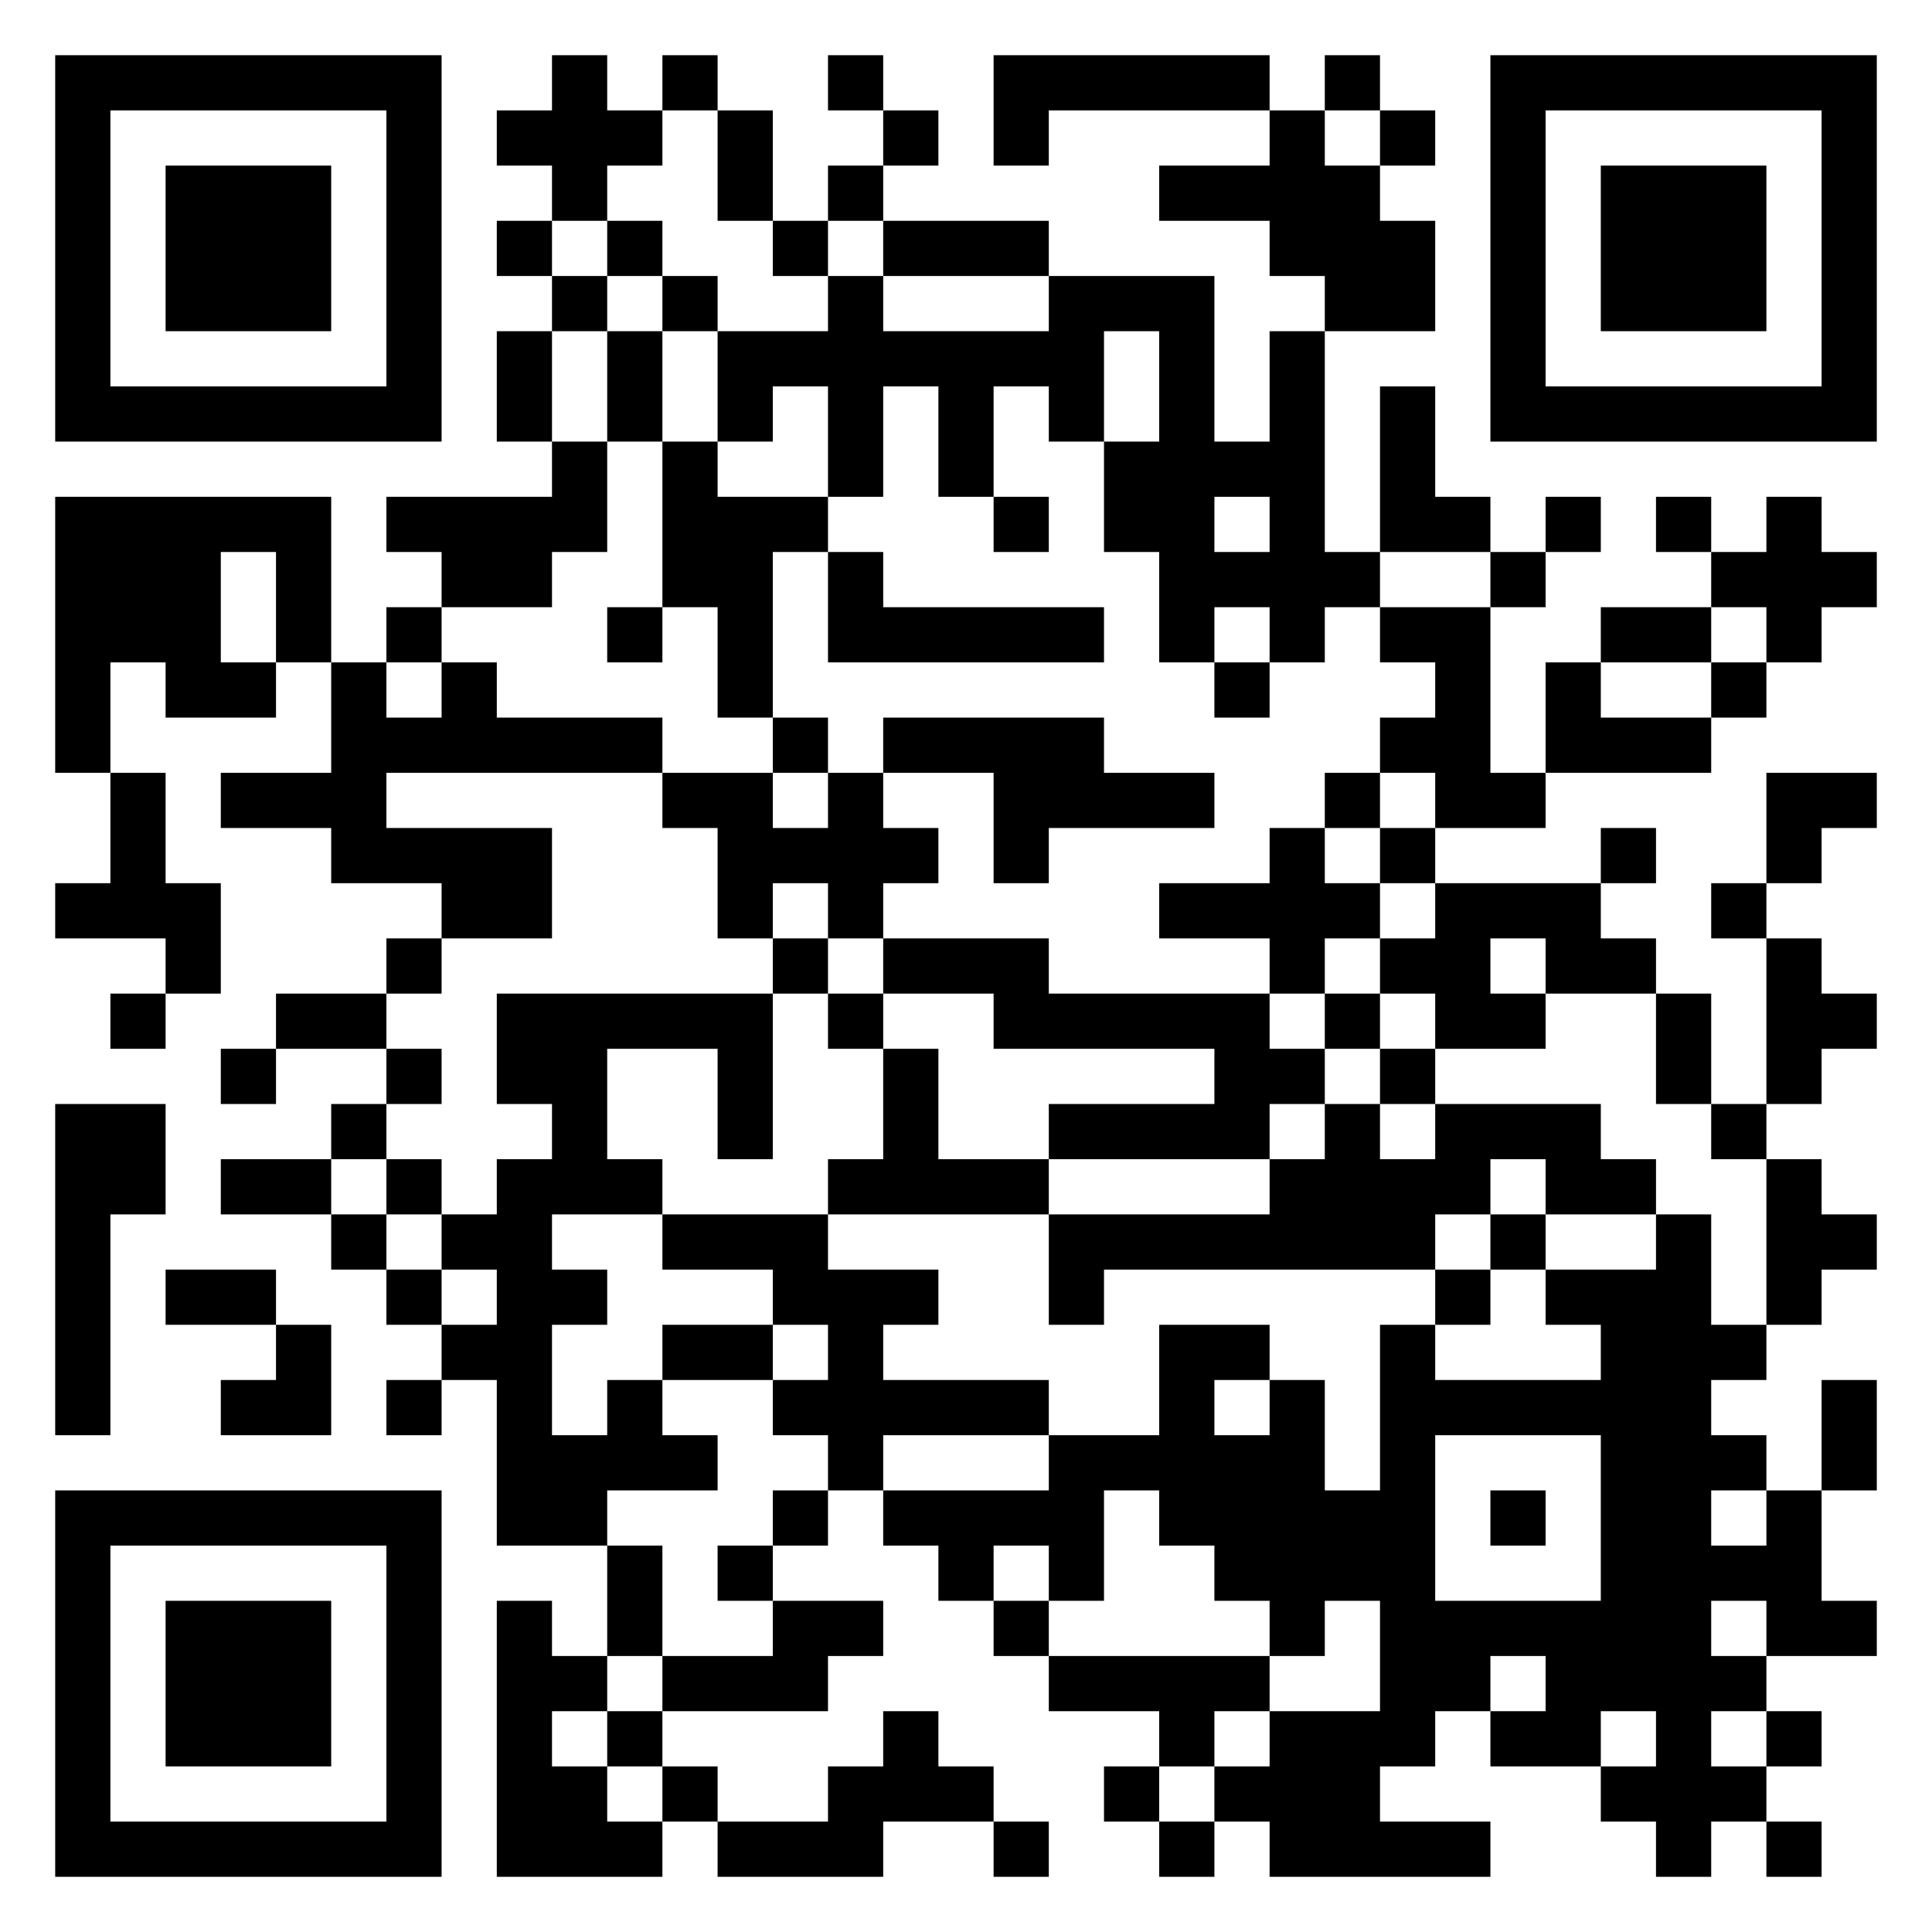 <svg version="1.1" xmlns="http://www.w3.org/2000/svg" width="600px" height="600px" viewBox="0 0 630 630"  preserveAspectRatio="xMinYMin meet"><rect width="100%" height="100%" fill="#ffffff" cx="0" cy="0"/><path d="M18,18l18,0 0,18 -18,0 0,-18z M36,18l18,0 0,18 -18,0 0,-18z M54,18l18,0 0,18 -18,0 0,-18z M72,18l18,0 0,18 -18,0 0,-18z M90,18l18,0 0,18 -18,0 0,-18z M108,18l18,0 0,18 -18,0 0,-18z M126,18l18,0 0,18 -18,0 0,-18z M180,18l18,0 0,18 -18,0 0,-18z M216,18l18,0 0,18 -18,0 0,-18z M270,18l18,0 0,18 -18,0 0,-18z M324,18l18,0 0,18 -18,0 0,-18z M342,18l18,0 0,18 -18,0 0,-18z M360,18l18,0 0,18 -18,0 0,-18z M378,18l18,0 0,18 -18,0 0,-18z M396,18l18,0 0,18 -18,0 0,-18z M432,18l18,0 0,18 -18,0 0,-18z M486,18l18,0 0,18 -18,0 0,-18z M504,18l18,0 0,18 -18,0 0,-18z M522,18l18,0 0,18 -18,0 0,-18z M540,18l18,0 0,18 -18,0 0,-18z M558,18l18,0 0,18 -18,0 0,-18z M576,18l18,0 0,18 -18,0 0,-18z M594,18l18,0 0,18 -18,0 0,-18z M18,36l18,0 0,18 -18,0 0,-18z M126,36l18,0 0,18 -18,0 0,-18z M162,36l18,0 0,18 -18,0 0,-18z M180,36l18,0 0,18 -18,0 0,-18z M198,36l18,0 0,18 -18,0 0,-18z M234,36l18,0 0,18 -18,0 0,-18z M288,36l18,0 0,18 -18,0 0,-18z M324,36l18,0 0,18 -18,0 0,-18z M414,36l18,0 0,18 -18,0 0,-18z M450,36l18,0 0,18 -18,0 0,-18z M486,36l18,0 0,18 -18,0 0,-18z M594,36l18,0 0,18 -18,0 0,-18z M18,54l18,0 0,18 -18,0 0,-18z M54,54l18,0 0,18 -18,0 0,-18z M72,54l18,0 0,18 -18,0 0,-18z M90,54l18,0 0,18 -18,0 0,-18z M126,54l18,0 0,18 -18,0 0,-18z M180,54l18,0 0,18 -18,0 0,-18z M234,54l18,0 0,18 -18,0 0,-18z M270,54l18,0 0,18 -18,0 0,-18z M378,54l18,0 0,18 -18,0 0,-18z M396,54l18,0 0,18 -18,0 0,-18z M414,54l18,0 0,18 -18,0 0,-18z M432,54l18,0 0,18 -18,0 0,-18z M486,54l18,0 0,18 -18,0 0,-18z M522,54l18,0 0,18 -18,0 0,-18z M540,54l18,0 0,18 -18,0 0,-18z M558,54l18,0 0,18 -18,0 0,-18z M594,54l18,0 0,18 -18,0 0,-18z M18,72l18,0 0,18 -18,0 0,-18z M54,72l18,0 0,18 -18,0 0,-18z M72,72l18,0 0,18 -18,0 0,-18z M90,72l18,0 0,18 -18,0 0,-18z M126,72l18,0 0,18 -18,0 0,-18z M162,72l18,0 0,18 -18,0 0,-18z M198,72l18,0 0,18 -18,0 0,-18z M252,72l18,0 0,18 -18,0 0,-18z M288,72l18,0 0,18 -18,0 0,-18z M306,72l18,0 0,18 -18,0 0,-18z M324,72l18,0 0,18 -18,0 0,-18z M414,72l18,0 0,18 -18,0 0,-18z M432,72l18,0 0,18 -18,0 0,-18z M450,72l18,0 0,18 -18,0 0,-18z M486,72l18,0 0,18 -18,0 0,-18z M522,72l18,0 0,18 -18,0 0,-18z M540,72l18,0 0,18 -18,0 0,-18z M558,72l18,0 0,18 -18,0 0,-18z M594,72l18,0 0,18 -18,0 0,-18z M18,90l18,0 0,18 -18,0 0,-18z M54,90l18,0 0,18 -18,0 0,-18z M72,90l18,0 0,18 -18,0 0,-18z M90,90l18,0 0,18 -18,0 0,-18z M126,90l18,0 0,18 -18,0 0,-18z M180,90l18,0 0,18 -18,0 0,-18z M216,90l18,0 0,18 -18,0 0,-18z M270,90l18,0 0,18 -18,0 0,-18z M342,90l18,0 0,18 -18,0 0,-18z M360,90l18,0 0,18 -18,0 0,-18z M378,90l18,0 0,18 -18,0 0,-18z M432,90l18,0 0,18 -18,0 0,-18z M450,90l18,0 0,18 -18,0 0,-18z M486,90l18,0 0,18 -18,0 0,-18z M522,90l18,0 0,18 -18,0 0,-18z M540,90l18,0 0,18 -18,0 0,-18z M558,90l18,0 0,18 -18,0 0,-18z M594,90l18,0 0,18 -18,0 0,-18z M18,108l18,0 0,18 -18,0 0,-18z M126,108l18,0 0,18 -18,0 0,-18z M162,108l18,0 0,18 -18,0 0,-18z M198,108l18,0 0,18 -18,0 0,-18z M234,108l18,0 0,18 -18,0 0,-18z M252,108l18,0 0,18 -18,0 0,-18z M270,108l18,0 0,18 -18,0 0,-18z M288,108l18,0 0,18 -18,0 0,-18z M306,108l18,0 0,18 -18,0 0,-18z M324,108l18,0 0,18 -18,0 0,-18z M342,108l18,0 0,18 -18,0 0,-18z M378,108l18,0 0,18 -18,0 0,-18z M414,108l18,0 0,18 -18,0 0,-18z M486,108l18,0 0,18 -18,0 0,-18z M594,108l18,0 0,18 -18,0 0,-18z M18,126l18,0 0,18 -18,0 0,-18z M36,126l18,0 0,18 -18,0 0,-18z M54,126l18,0 0,18 -18,0 0,-18z M72,126l18,0 0,18 -18,0 0,-18z M90,126l18,0 0,18 -18,0 0,-18z M108,126l18,0 0,18 -18,0 0,-18z M126,126l18,0 0,18 -18,0 0,-18z M162,126l18,0 0,18 -18,0 0,-18z M198,126l18,0 0,18 -18,0 0,-18z M234,126l18,0 0,18 -18,0 0,-18z M270,126l18,0 0,18 -18,0 0,-18z M306,126l18,0 0,18 -18,0 0,-18z M342,126l18,0 0,18 -18,0 0,-18z M378,126l18,0 0,18 -18,0 0,-18z M414,126l18,0 0,18 -18,0 0,-18z M450,126l18,0 0,18 -18,0 0,-18z M486,126l18,0 0,18 -18,0 0,-18z M504,126l18,0 0,18 -18,0 0,-18z M522,126l18,0 0,18 -18,0 0,-18z M540,126l18,0 0,18 -18,0 0,-18z M558,126l18,0 0,18 -18,0 0,-18z M576,126l18,0 0,18 -18,0 0,-18z M594,126l18,0 0,18 -18,0 0,-18z M180,144l18,0 0,18 -18,0 0,-18z M216,144l18,0 0,18 -18,0 0,-18z M270,144l18,0 0,18 -18,0 0,-18z M306,144l18,0 0,18 -18,0 0,-18z M360,144l18,0 0,18 -18,0 0,-18z M378,144l18,0 0,18 -18,0 0,-18z M396,144l18,0 0,18 -18,0 0,-18z M414,144l18,0 0,18 -18,0 0,-18z M450,144l18,0 0,18 -18,0 0,-18z M18,162l18,0 0,18 -18,0 0,-18z M36,162l18,0 0,18 -18,0 0,-18z M54,162l18,0 0,18 -18,0 0,-18z M72,162l18,0 0,18 -18,0 0,-18z M90,162l18,0 0,18 -18,0 0,-18z M126,162l18,0 0,18 -18,0 0,-18z M144,162l18,0 0,18 -18,0 0,-18z M162,162l18,0 0,18 -18,0 0,-18z M180,162l18,0 0,18 -18,0 0,-18z M216,162l18,0 0,18 -18,0 0,-18z M234,162l18,0 0,18 -18,0 0,-18z M252,162l18,0 0,18 -18,0 0,-18z M324,162l18,0 0,18 -18,0 0,-18z M360,162l18,0 0,18 -18,0 0,-18z M378,162l18,0 0,18 -18,0 0,-18z M414,162l18,0 0,18 -18,0 0,-18z M450,162l18,0 0,18 -18,0 0,-18z M468,162l18,0 0,18 -18,0 0,-18z M504,162l18,0 0,18 -18,0 0,-18z M540,162l18,0 0,18 -18,0 0,-18z M576,162l18,0 0,18 -18,0 0,-18z M18,180l18,0 0,18 -18,0 0,-18z M36,180l18,0 0,18 -18,0 0,-18z M54,180l18,0 0,18 -18,0 0,-18z M90,180l18,0 0,18 -18,0 0,-18z M144,180l18,0 0,18 -18,0 0,-18z M162,180l18,0 0,18 -18,0 0,-18z M216,180l18,0 0,18 -18,0 0,-18z M234,180l18,0 0,18 -18,0 0,-18z M270,180l18,0 0,18 -18,0 0,-18z M378,180l18,0 0,18 -18,0 0,-18z M396,180l18,0 0,18 -18,0 0,-18z M414,180l18,0 0,18 -18,0 0,-18z M432,180l18,0 0,18 -18,0 0,-18z M486,180l18,0 0,18 -18,0 0,-18z M558,180l18,0 0,18 -18,0 0,-18z M576,180l18,0 0,18 -18,0 0,-18z M594,180l18,0 0,18 -18,0 0,-18z M18,198l18,0 0,18 -18,0 0,-18z M36,198l18,0 0,18 -18,0 0,-18z M54,198l18,0 0,18 -18,0 0,-18z M90,198l18,0 0,18 -18,0 0,-18z M126,198l18,0 0,18 -18,0 0,-18z M198,198l18,0 0,18 -18,0 0,-18z M234,198l18,0 0,18 -18,0 0,-18z M270,198l18,0 0,18 -18,0 0,-18z M288,198l18,0 0,18 -18,0 0,-18z M306,198l18,0 0,18 -18,0 0,-18z M324,198l18,0 0,18 -18,0 0,-18z M342,198l18,0 0,18 -18,0 0,-18z M378,198l18,0 0,18 -18,0 0,-18z M414,198l18,0 0,18 -18,0 0,-18z M450,198l18,0 0,18 -18,0 0,-18z M468,198l18,0 0,18 -18,0 0,-18z M522,198l18,0 0,18 -18,0 0,-18z M540,198l18,0 0,18 -18,0 0,-18z M576,198l18,0 0,18 -18,0 0,-18z M18,216l18,0 0,18 -18,0 0,-18z M54,216l18,0 0,18 -18,0 0,-18z M72,216l18,0 0,18 -18,0 0,-18z M108,216l18,0 0,18 -18,0 0,-18z M144,216l18,0 0,18 -18,0 0,-18z M234,216l18,0 0,18 -18,0 0,-18z M396,216l18,0 0,18 -18,0 0,-18z M468,216l18,0 0,18 -18,0 0,-18z M504,216l18,0 0,18 -18,0 0,-18z M558,216l18,0 0,18 -18,0 0,-18z M18,234l18,0 0,18 -18,0 0,-18z M108,234l18,0 0,18 -18,0 0,-18z M126,234l18,0 0,18 -18,0 0,-18z M144,234l18,0 0,18 -18,0 0,-18z M162,234l18,0 0,18 -18,0 0,-18z M180,234l18,0 0,18 -18,0 0,-18z M198,234l18,0 0,18 -18,0 0,-18z M252,234l18,0 0,18 -18,0 0,-18z M288,234l18,0 0,18 -18,0 0,-18z M306,234l18,0 0,18 -18,0 0,-18z M324,234l18,0 0,18 -18,0 0,-18z M342,234l18,0 0,18 -18,0 0,-18z M450,234l18,0 0,18 -18,0 0,-18z M468,234l18,0 0,18 -18,0 0,-18z M504,234l18,0 0,18 -18,0 0,-18z M522,234l18,0 0,18 -18,0 0,-18z M540,234l18,0 0,18 -18,0 0,-18z M36,252l18,0 0,18 -18,0 0,-18z M72,252l18,0 0,18 -18,0 0,-18z M90,252l18,0 0,18 -18,0 0,-18z M108,252l18,0 0,18 -18,0 0,-18z M216,252l18,0 0,18 -18,0 0,-18z M234,252l18,0 0,18 -18,0 0,-18z M270,252l18,0 0,18 -18,0 0,-18z M324,252l18,0 0,18 -18,0 0,-18z M342,252l18,0 0,18 -18,0 0,-18z M360,252l18,0 0,18 -18,0 0,-18z M378,252l18,0 0,18 -18,0 0,-18z M432,252l18,0 0,18 -18,0 0,-18z M468,252l18,0 0,18 -18,0 0,-18z M486,252l18,0 0,18 -18,0 0,-18z M576,252l18,0 0,18 -18,0 0,-18z M594,252l18,0 0,18 -18,0 0,-18z M36,270l18,0 0,18 -18,0 0,-18z M108,270l18,0 0,18 -18,0 0,-18z M126,270l18,0 0,18 -18,0 0,-18z M144,270l18,0 0,18 -18,0 0,-18z M162,270l18,0 0,18 -18,0 0,-18z M234,270l18,0 0,18 -18,0 0,-18z M252,270l18,0 0,18 -18,0 0,-18z M270,270l18,0 0,18 -18,0 0,-18z M288,270l18,0 0,18 -18,0 0,-18z M324,270l18,0 0,18 -18,0 0,-18z M414,270l18,0 0,18 -18,0 0,-18z M450,270l18,0 0,18 -18,0 0,-18z M522,270l18,0 0,18 -18,0 0,-18z M576,270l18,0 0,18 -18,0 0,-18z M18,288l18,0 0,18 -18,0 0,-18z M36,288l18,0 0,18 -18,0 0,-18z M54,288l18,0 0,18 -18,0 0,-18z M144,288l18,0 0,18 -18,0 0,-18z M162,288l18,0 0,18 -18,0 0,-18z M234,288l18,0 0,18 -18,0 0,-18z M270,288l18,0 0,18 -18,0 0,-18z M378,288l18,0 0,18 -18,0 0,-18z M396,288l18,0 0,18 -18,0 0,-18z M414,288l18,0 0,18 -18,0 0,-18z M432,288l18,0 0,18 -18,0 0,-18z M468,288l18,0 0,18 -18,0 0,-18z M486,288l18,0 0,18 -18,0 0,-18z M504,288l18,0 0,18 -18,0 0,-18z M558,288l18,0 0,18 -18,0 0,-18z M54,306l18,0 0,18 -18,0 0,-18z M126,306l18,0 0,18 -18,0 0,-18z M252,306l18,0 0,18 -18,0 0,-18z M288,306l18,0 0,18 -18,0 0,-18z M306,306l18,0 0,18 -18,0 0,-18z M324,306l18,0 0,18 -18,0 0,-18z M414,306l18,0 0,18 -18,0 0,-18z M450,306l18,0 0,18 -18,0 0,-18z M468,306l18,0 0,18 -18,0 0,-18z M504,306l18,0 0,18 -18,0 0,-18z M522,306l18,0 0,18 -18,0 0,-18z M576,306l18,0 0,18 -18,0 0,-18z M36,324l18,0 0,18 -18,0 0,-18z M90,324l18,0 0,18 -18,0 0,-18z M108,324l18,0 0,18 -18,0 0,-18z M162,324l18,0 0,18 -18,0 0,-18z M180,324l18,0 0,18 -18,0 0,-18z M198,324l18,0 0,18 -18,0 0,-18z M216,324l18,0 0,18 -18,0 0,-18z M234,324l18,0 0,18 -18,0 0,-18z M270,324l18,0 0,18 -18,0 0,-18z M324,324l18,0 0,18 -18,0 0,-18z M342,324l18,0 0,18 -18,0 0,-18z M360,324l18,0 0,18 -18,0 0,-18z M378,324l18,0 0,18 -18,0 0,-18z M396,324l18,0 0,18 -18,0 0,-18z M432,324l18,0 0,18 -18,0 0,-18z M468,324l18,0 0,18 -18,0 0,-18z M486,324l18,0 0,18 -18,0 0,-18z M540,324l18,0 0,18 -18,0 0,-18z M576,324l18,0 0,18 -18,0 0,-18z M594,324l18,0 0,18 -18,0 0,-18z M72,342l18,0 0,18 -18,0 0,-18z M126,342l18,0 0,18 -18,0 0,-18z M162,342l18,0 0,18 -18,0 0,-18z M180,342l18,0 0,18 -18,0 0,-18z M234,342l18,0 0,18 -18,0 0,-18z M288,342l18,0 0,18 -18,0 0,-18z M396,342l18,0 0,18 -18,0 0,-18z M414,342l18,0 0,18 -18,0 0,-18z M450,342l18,0 0,18 -18,0 0,-18z M540,342l18,0 0,18 -18,0 0,-18z M576,342l18,0 0,18 -18,0 0,-18z M18,360l18,0 0,18 -18,0 0,-18z M36,360l18,0 0,18 -18,0 0,-18z M108,360l18,0 0,18 -18,0 0,-18z M180,360l18,0 0,18 -18,0 0,-18z M234,360l18,0 0,18 -18,0 0,-18z M288,360l18,0 0,18 -18,0 0,-18z M342,360l18,0 0,18 -18,0 0,-18z M360,360l18,0 0,18 -18,0 0,-18z M378,360l18,0 0,18 -18,0 0,-18z M396,360l18,0 0,18 -18,0 0,-18z M432,360l18,0 0,18 -18,0 0,-18z M468,360l18,0 0,18 -18,0 0,-18z M486,360l18,0 0,18 -18,0 0,-18z M504,360l18,0 0,18 -18,0 0,-18z M558,360l18,0 0,18 -18,0 0,-18z M18,378l18,0 0,18 -18,0 0,-18z M36,378l18,0 0,18 -18,0 0,-18z M72,378l18,0 0,18 -18,0 0,-18z M90,378l18,0 0,18 -18,0 0,-18z M126,378l18,0 0,18 -18,0 0,-18z M162,378l18,0 0,18 -18,0 0,-18z M180,378l18,0 0,18 -18,0 0,-18z M198,378l18,0 0,18 -18,0 0,-18z M270,378l18,0 0,18 -18,0 0,-18z M288,378l18,0 0,18 -18,0 0,-18z M306,378l18,0 0,18 -18,0 0,-18z M324,378l18,0 0,18 -18,0 0,-18z M414,378l18,0 0,18 -18,0 0,-18z M432,378l18,0 0,18 -18,0 0,-18z M450,378l18,0 0,18 -18,0 0,-18z M468,378l18,0 0,18 -18,0 0,-18z M504,378l18,0 0,18 -18,0 0,-18z M522,378l18,0 0,18 -18,0 0,-18z M576,378l18,0 0,18 -18,0 0,-18z M18,396l18,0 0,18 -18,0 0,-18z M108,396l18,0 0,18 -18,0 0,-18z M144,396l18,0 0,18 -18,0 0,-18z M162,396l18,0 0,18 -18,0 0,-18z M216,396l18,0 0,18 -18,0 0,-18z M234,396l18,0 0,18 -18,0 0,-18z M252,396l18,0 0,18 -18,0 0,-18z M342,396l18,0 0,18 -18,0 0,-18z M360,396l18,0 0,18 -18,0 0,-18z M378,396l18,0 0,18 -18,0 0,-18z M396,396l18,0 0,18 -18,0 0,-18z M414,396l18,0 0,18 -18,0 0,-18z M432,396l18,0 0,18 -18,0 0,-18z M450,396l18,0 0,18 -18,0 0,-18z M486,396l18,0 0,18 -18,0 0,-18z M540,396l18,0 0,18 -18,0 0,-18z M576,396l18,0 0,18 -18,0 0,-18z M594,396l18,0 0,18 -18,0 0,-18z M18,414l18,0 0,18 -18,0 0,-18z M54,414l18,0 0,18 -18,0 0,-18z M72,414l18,0 0,18 -18,0 0,-18z M126,414l18,0 0,18 -18,0 0,-18z M162,414l18,0 0,18 -18,0 0,-18z M180,414l18,0 0,18 -18,0 0,-18z M252,414l18,0 0,18 -18,0 0,-18z M270,414l18,0 0,18 -18,0 0,-18z M288,414l18,0 0,18 -18,0 0,-18z M342,414l18,0 0,18 -18,0 0,-18z M468,414l18,0 0,18 -18,0 0,-18z M504,414l18,0 0,18 -18,0 0,-18z M522,414l18,0 0,18 -18,0 0,-18z M540,414l18,0 0,18 -18,0 0,-18z M576,414l18,0 0,18 -18,0 0,-18z M18,432l18,0 0,18 -18,0 0,-18z M90,432l18,0 0,18 -18,0 0,-18z M144,432l18,0 0,18 -18,0 0,-18z M162,432l18,0 0,18 -18,0 0,-18z M216,432l18,0 0,18 -18,0 0,-18z M234,432l18,0 0,18 -18,0 0,-18z M270,432l18,0 0,18 -18,0 0,-18z M378,432l18,0 0,18 -18,0 0,-18z M396,432l18,0 0,18 -18,0 0,-18z M450,432l18,0 0,18 -18,0 0,-18z M522,432l18,0 0,18 -18,0 0,-18z M540,432l18,0 0,18 -18,0 0,-18z M558,432l18,0 0,18 -18,0 0,-18z M18,450l18,0 0,18 -18,0 0,-18z M72,450l18,0 0,18 -18,0 0,-18z M90,450l18,0 0,18 -18,0 0,-18z M126,450l18,0 0,18 -18,0 0,-18z M162,450l18,0 0,18 -18,0 0,-18z M198,450l18,0 0,18 -18,0 0,-18z M252,450l18,0 0,18 -18,0 0,-18z M270,450l18,0 0,18 -18,0 0,-18z M288,450l18,0 0,18 -18,0 0,-18z M306,450l18,0 0,18 -18,0 0,-18z M324,450l18,0 0,18 -18,0 0,-18z M378,450l18,0 0,18 -18,0 0,-18z M414,450l18,0 0,18 -18,0 0,-18z M450,450l18,0 0,18 -18,0 0,-18z M468,450l18,0 0,18 -18,0 0,-18z M486,450l18,0 0,18 -18,0 0,-18z M504,450l18,0 0,18 -18,0 0,-18z M522,450l18,0 0,18 -18,0 0,-18z M540,450l18,0 0,18 -18,0 0,-18z M594,450l18,0 0,18 -18,0 0,-18z M162,468l18,0 0,18 -18,0 0,-18z M180,468l18,0 0,18 -18,0 0,-18z M198,468l18,0 0,18 -18,0 0,-18z M216,468l18,0 0,18 -18,0 0,-18z M270,468l18,0 0,18 -18,0 0,-18z M342,468l18,0 0,18 -18,0 0,-18z M360,468l18,0 0,18 -18,0 0,-18z M378,468l18,0 0,18 -18,0 0,-18z M396,468l18,0 0,18 -18,0 0,-18z M414,468l18,0 0,18 -18,0 0,-18z M450,468l18,0 0,18 -18,0 0,-18z M522,468l18,0 0,18 -18,0 0,-18z M540,468l18,0 0,18 -18,0 0,-18z M558,468l18,0 0,18 -18,0 0,-18z M594,468l18,0 0,18 -18,0 0,-18z M18,486l18,0 0,18 -18,0 0,-18z M36,486l18,0 0,18 -18,0 0,-18z M54,486l18,0 0,18 -18,0 0,-18z M72,486l18,0 0,18 -18,0 0,-18z M90,486l18,0 0,18 -18,0 0,-18z M108,486l18,0 0,18 -18,0 0,-18z M126,486l18,0 0,18 -18,0 0,-18z M162,486l18,0 0,18 -18,0 0,-18z M180,486l18,0 0,18 -18,0 0,-18z M252,486l18,0 0,18 -18,0 0,-18z M288,486l18,0 0,18 -18,0 0,-18z M306,486l18,0 0,18 -18,0 0,-18z M324,486l18,0 0,18 -18,0 0,-18z M342,486l18,0 0,18 -18,0 0,-18z M378,486l18,0 0,18 -18,0 0,-18z M396,486l18,0 0,18 -18,0 0,-18z M414,486l18,0 0,18 -18,0 0,-18z M432,486l18,0 0,18 -18,0 0,-18z M450,486l18,0 0,18 -18,0 0,-18z M486,486l18,0 0,18 -18,0 0,-18z M522,486l18,0 0,18 -18,0 0,-18z M540,486l18,0 0,18 -18,0 0,-18z M576,486l18,0 0,18 -18,0 0,-18z M18,504l18,0 0,18 -18,0 0,-18z M126,504l18,0 0,18 -18,0 0,-18z M198,504l18,0 0,18 -18,0 0,-18z M234,504l18,0 0,18 -18,0 0,-18z M306,504l18,0 0,18 -18,0 0,-18z M342,504l18,0 0,18 -18,0 0,-18z M396,504l18,0 0,18 -18,0 0,-18z M414,504l18,0 0,18 -18,0 0,-18z M432,504l18,0 0,18 -18,0 0,-18z M450,504l18,0 0,18 -18,0 0,-18z M522,504l18,0 0,18 -18,0 0,-18z M540,504l18,0 0,18 -18,0 0,-18z M558,504l18,0 0,18 -18,0 0,-18z M576,504l18,0 0,18 -18,0 0,-18z M18,522l18,0 0,18 -18,0 0,-18z M54,522l18,0 0,18 -18,0 0,-18z M72,522l18,0 0,18 -18,0 0,-18z M90,522l18,0 0,18 -18,0 0,-18z M126,522l18,0 0,18 -18,0 0,-18z M162,522l18,0 0,18 -18,0 0,-18z M198,522l18,0 0,18 -18,0 0,-18z M252,522l18,0 0,18 -18,0 0,-18z M270,522l18,0 0,18 -18,0 0,-18z M324,522l18,0 0,18 -18,0 0,-18z M414,522l18,0 0,18 -18,0 0,-18z M450,522l18,0 0,18 -18,0 0,-18z M468,522l18,0 0,18 -18,0 0,-18z M486,522l18,0 0,18 -18,0 0,-18z M504,522l18,0 0,18 -18,0 0,-18z M522,522l18,0 0,18 -18,0 0,-18z M540,522l18,0 0,18 -18,0 0,-18z M576,522l18,0 0,18 -18,0 0,-18z M594,522l18,0 0,18 -18,0 0,-18z M18,540l18,0 0,18 -18,0 0,-18z M54,540l18,0 0,18 -18,0 0,-18z M72,540l18,0 0,18 -18,0 0,-18z M90,540l18,0 0,18 -18,0 0,-18z M126,540l18,0 0,18 -18,0 0,-18z M162,540l18,0 0,18 -18,0 0,-18z M180,540l18,0 0,18 -18,0 0,-18z M216,540l18,0 0,18 -18,0 0,-18z M234,540l18,0 0,18 -18,0 0,-18z M252,540l18,0 0,18 -18,0 0,-18z M342,540l18,0 0,18 -18,0 0,-18z M360,540l18,0 0,18 -18,0 0,-18z M378,540l18,0 0,18 -18,0 0,-18z M396,540l18,0 0,18 -18,0 0,-18z M450,540l18,0 0,18 -18,0 0,-18z M468,540l18,0 0,18 -18,0 0,-18z M504,540l18,0 0,18 -18,0 0,-18z M522,540l18,0 0,18 -18,0 0,-18z M540,540l18,0 0,18 -18,0 0,-18z M558,540l18,0 0,18 -18,0 0,-18z M18,558l18,0 0,18 -18,0 0,-18z M54,558l18,0 0,18 -18,0 0,-18z M72,558l18,0 0,18 -18,0 0,-18z M90,558l18,0 0,18 -18,0 0,-18z M126,558l18,0 0,18 -18,0 0,-18z M162,558l18,0 0,18 -18,0 0,-18z M198,558l18,0 0,18 -18,0 0,-18z M288,558l18,0 0,18 -18,0 0,-18z M378,558l18,0 0,18 -18,0 0,-18z M414,558l18,0 0,18 -18,0 0,-18z M432,558l18,0 0,18 -18,0 0,-18z M450,558l18,0 0,18 -18,0 0,-18z M486,558l18,0 0,18 -18,0 0,-18z M504,558l18,0 0,18 -18,0 0,-18z M540,558l18,0 0,18 -18,0 0,-18z M576,558l18,0 0,18 -18,0 0,-18z M18,576l18,0 0,18 -18,0 0,-18z M126,576l18,0 0,18 -18,0 0,-18z M162,576l18,0 0,18 -18,0 0,-18z M180,576l18,0 0,18 -18,0 0,-18z M216,576l18,0 0,18 -18,0 0,-18z M270,576l18,0 0,18 -18,0 0,-18z M288,576l18,0 0,18 -18,0 0,-18z M306,576l18,0 0,18 -18,0 0,-18z M360,576l18,0 0,18 -18,0 0,-18z M396,576l18,0 0,18 -18,0 0,-18z M414,576l18,0 0,18 -18,0 0,-18z M432,576l18,0 0,18 -18,0 0,-18z M522,576l18,0 0,18 -18,0 0,-18z M540,576l18,0 0,18 -18,0 0,-18z M558,576l18,0 0,18 -18,0 0,-18z M18,594l18,0 0,18 -18,0 0,-18z M36,594l18,0 0,18 -18,0 0,-18z M54,594l18,0 0,18 -18,0 0,-18z M72,594l18,0 0,18 -18,0 0,-18z M90,594l18,0 0,18 -18,0 0,-18z M108,594l18,0 0,18 -18,0 0,-18z M126,594l18,0 0,18 -18,0 0,-18z M162,594l18,0 0,18 -18,0 0,-18z M180,594l18,0 0,18 -18,0 0,-18z M198,594l18,0 0,18 -18,0 0,-18z M234,594l18,0 0,18 -18,0 0,-18z M252,594l18,0 0,18 -18,0 0,-18z M270,594l18,0 0,18 -18,0 0,-18z M324,594l18,0 0,18 -18,0 0,-18z M378,594l18,0 0,18 -18,0 0,-18z M414,594l18,0 0,18 -18,0 0,-18z M432,594l18,0 0,18 -18,0 0,-18z M450,594l18,0 0,18 -18,0 0,-18z M468,594l18,0 0,18 -18,0 0,-18z M540,594l18,0 0,18 -18,0 0,-18z M576,594l18,0 0,18 -18,0 0,-18z " stroke="transparent" fill="#000000"/></svg>